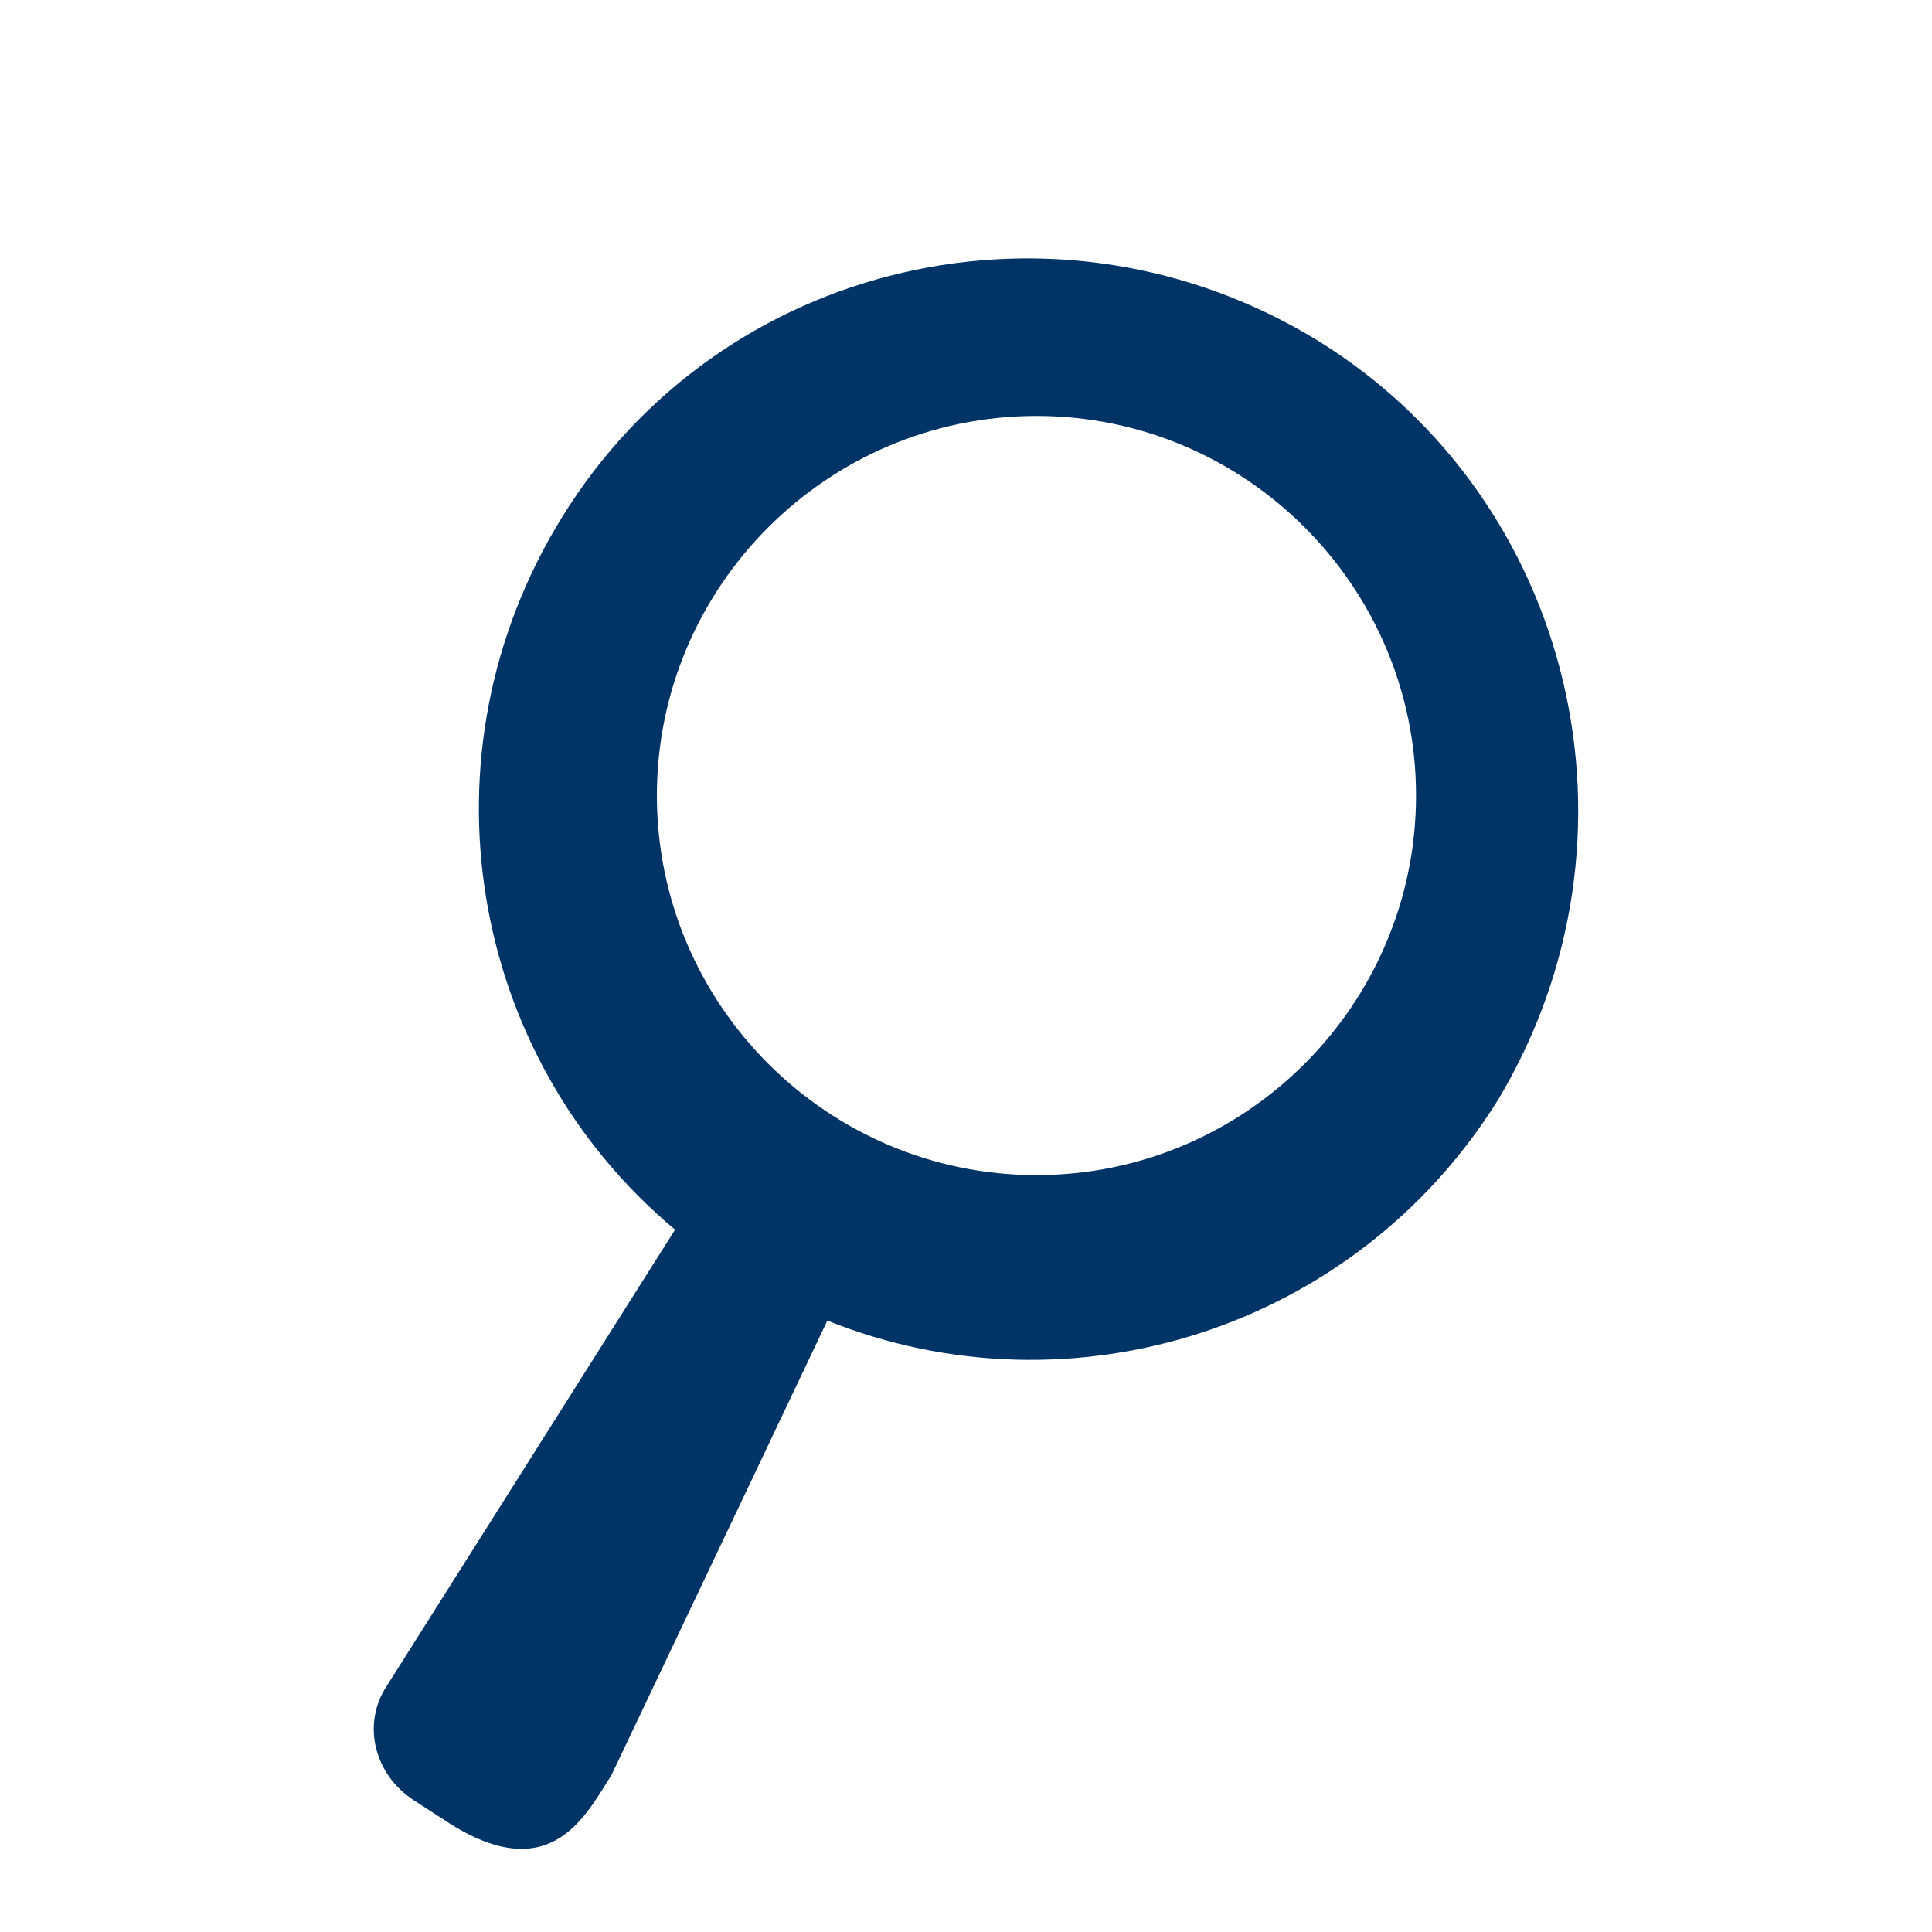 <?xml version="1.0" encoding="utf-8"?>
<!-- Generator: Adobe Illustrator 22.0.1, SVG Export Plug-In . SVG Version: 6.00 Build 0)  -->
<svg version="1.1" id="Ebene_1" xmlns="http://www.w3.org/2000/svg" xmlns:xlink="http://www.w3.org/1999/xlink" x="0px" y="0px"
	 viewBox="0 0 85 85" style="enable-background:new 0 0 85 85;" xml:space="preserve">
<style type="text/css">
	.st0{fill:#003366;}
</style>
<path class="st0" d="M58,15c-11.4-7-26.3-3.6-33.3,7.8c-6.4,10.4-4.1,23.7,5,31.3L17,74.2c-1.1,1.7-0.5,3.9,1.2,5l1.7,1.1
	c4.4,2.7,5.9-0.5,7-2.2l9.5-20c10.7,4.3,23.2,0.4,29.5-9.7C72.8,36.9,69.3,22,58,15z M45.6,51.7c-9.2,0-16.7-7.5-16.7-16.7
	s7.5-16.7,16.7-16.7S62.3,25.8,62.3,35S54.8,51.7,45.6,51.7z"/>
</svg>
